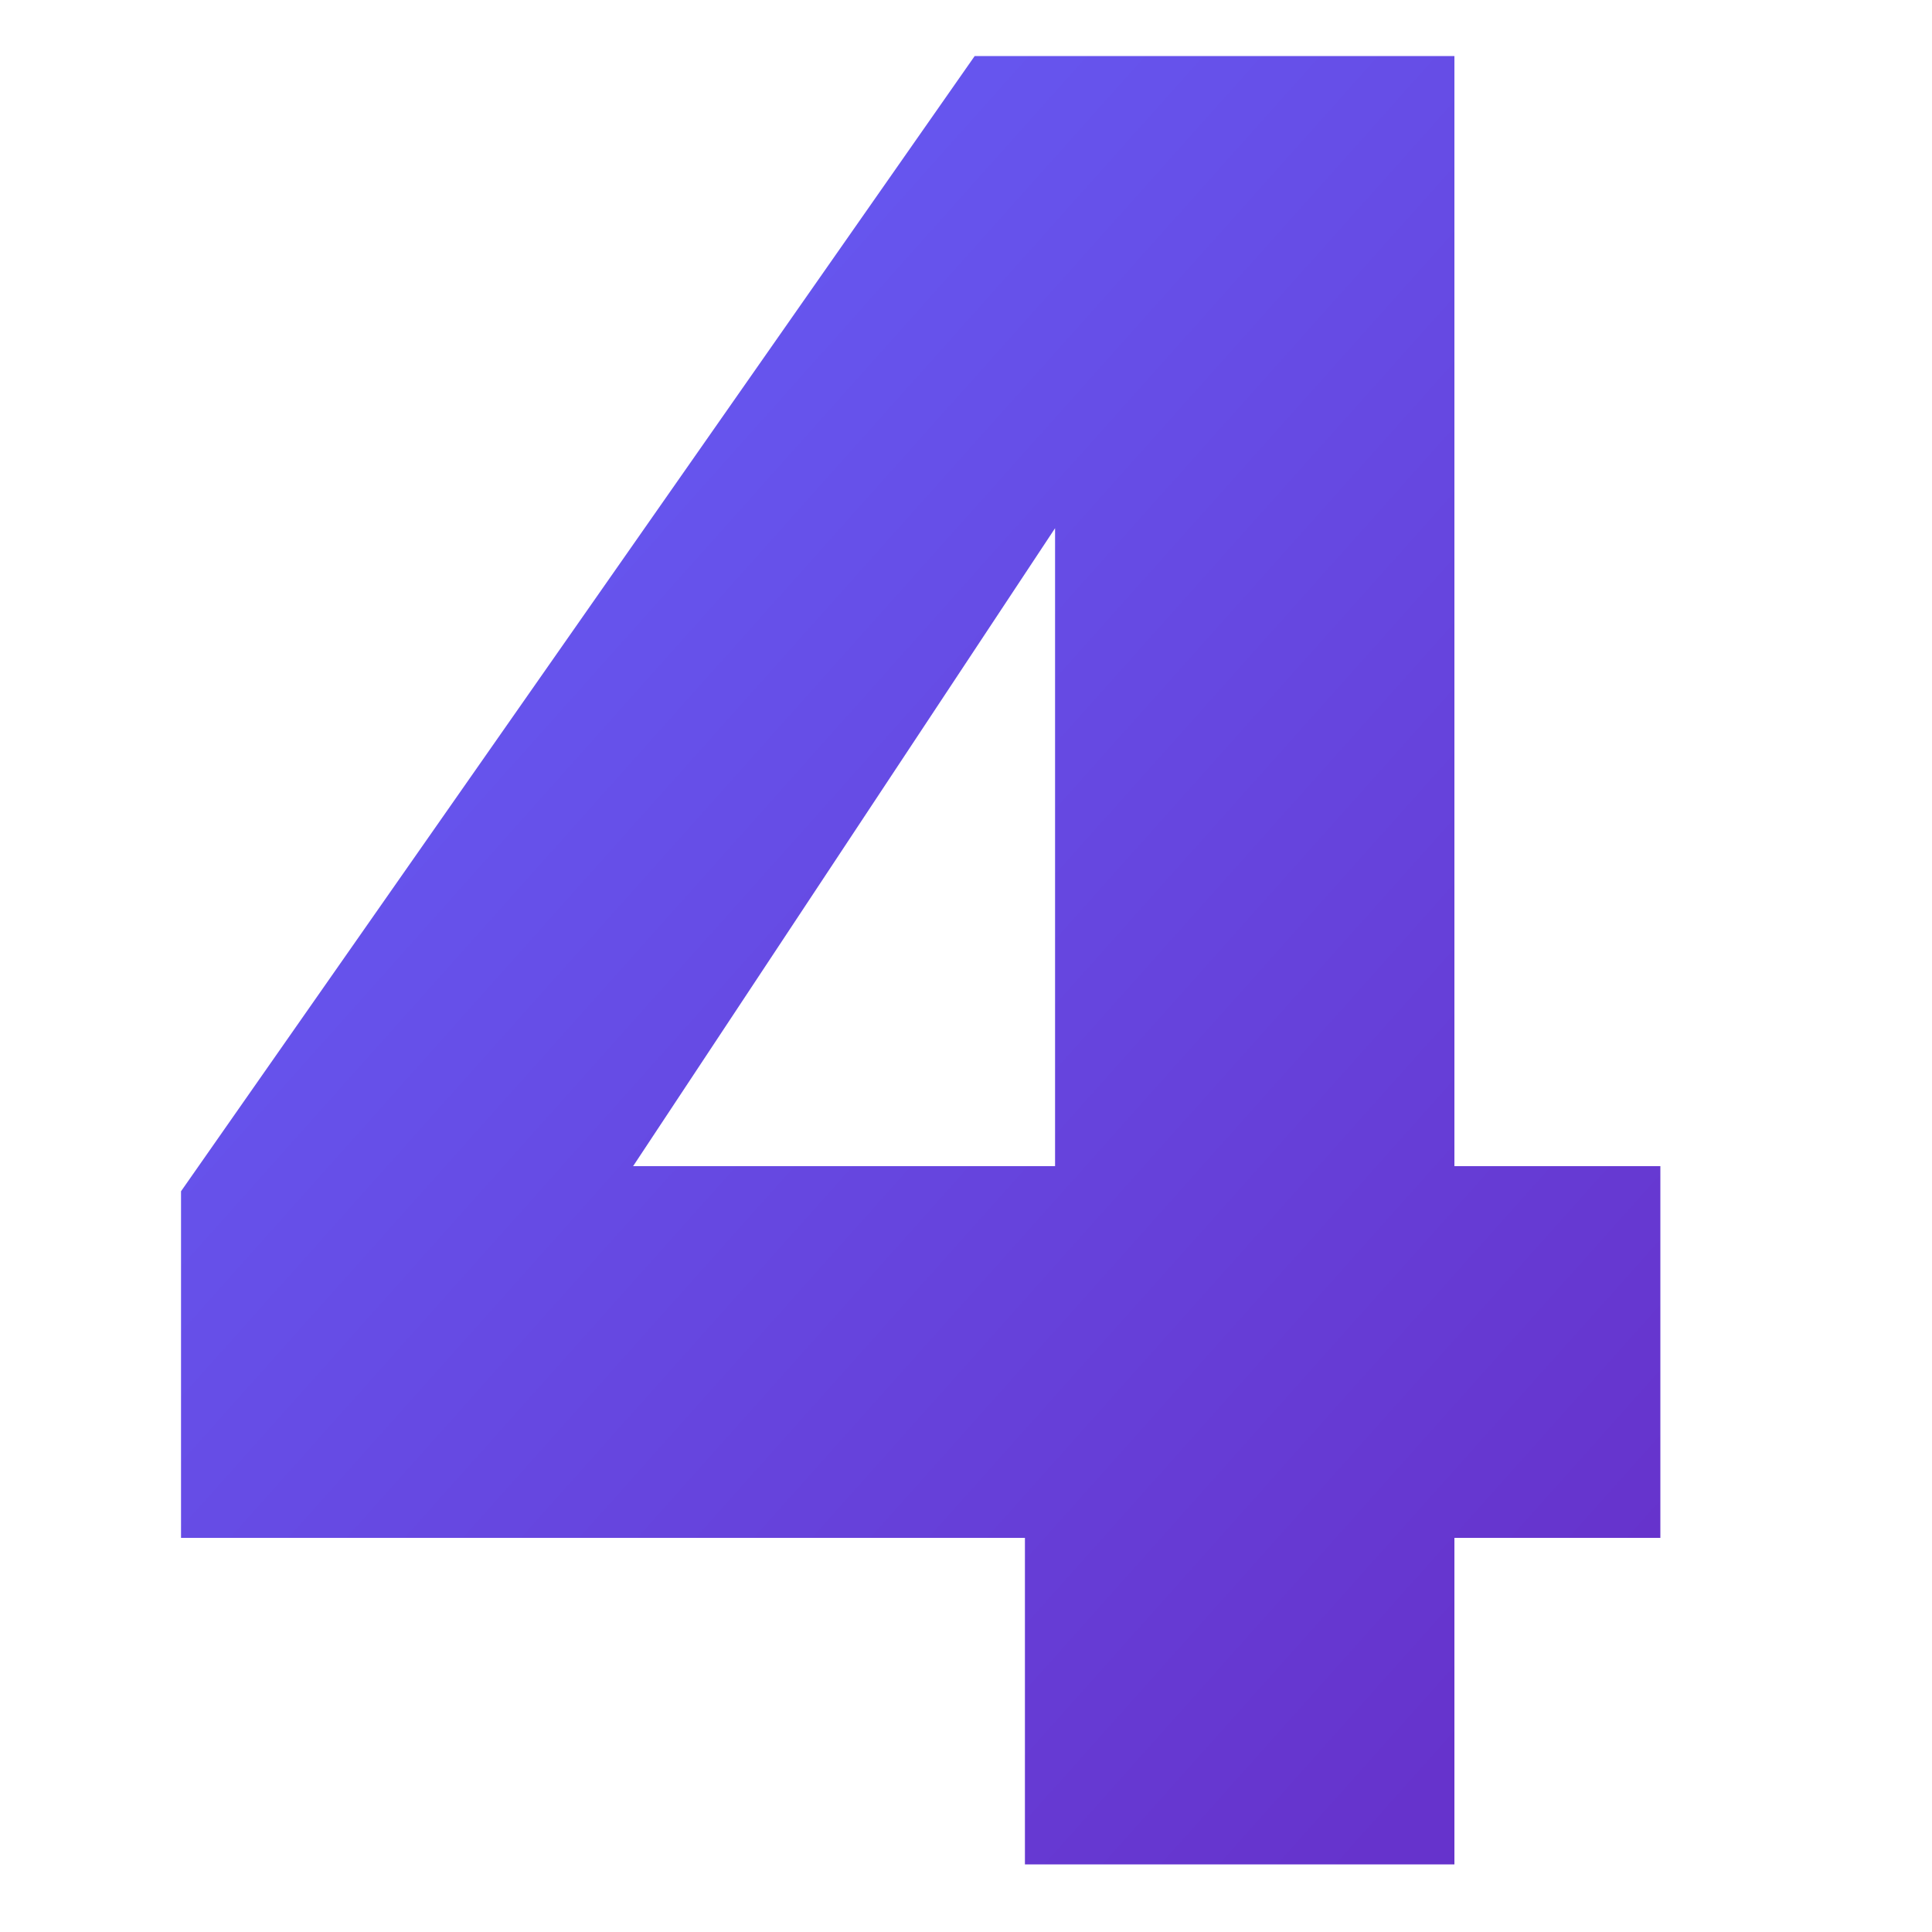 <?xml version="1.0" encoding="UTF-8"?>
<svg xmlns="http://www.w3.org/2000/svg" width="200" height="200" viewBox="0 0 200 200" fill="none">
  <g clip-path="url(#clip0_2428_3784)">
    <path d="M18.74 159.2V123.32L100.9 5.8H150.56V120.72H171.88V159.2H150.56V193H106.1V159.2H18.74ZM109.22 54.68L65.54 120.72H109.22V54.68Z" fill="url(#paint0_linear_2428_3784)"></path>
  </g>
  <defs>
    <linearGradient id="paint0_linear_2428_3784" x1="15.843" y1="-10.748" x2="186.845" y2="141.901" gradientUnits="userSpaceOnUse">
      <stop stop-color="#6666FF"></stop>
      <stop offset="1" stop-color="#6633CC"></stop>
    </linearGradient>
    <clipPath id="clip0_2428_3784">
      <rect width="200" height="200" fill="white"></rect>
    </clipPath>
  </defs>
</svg>
